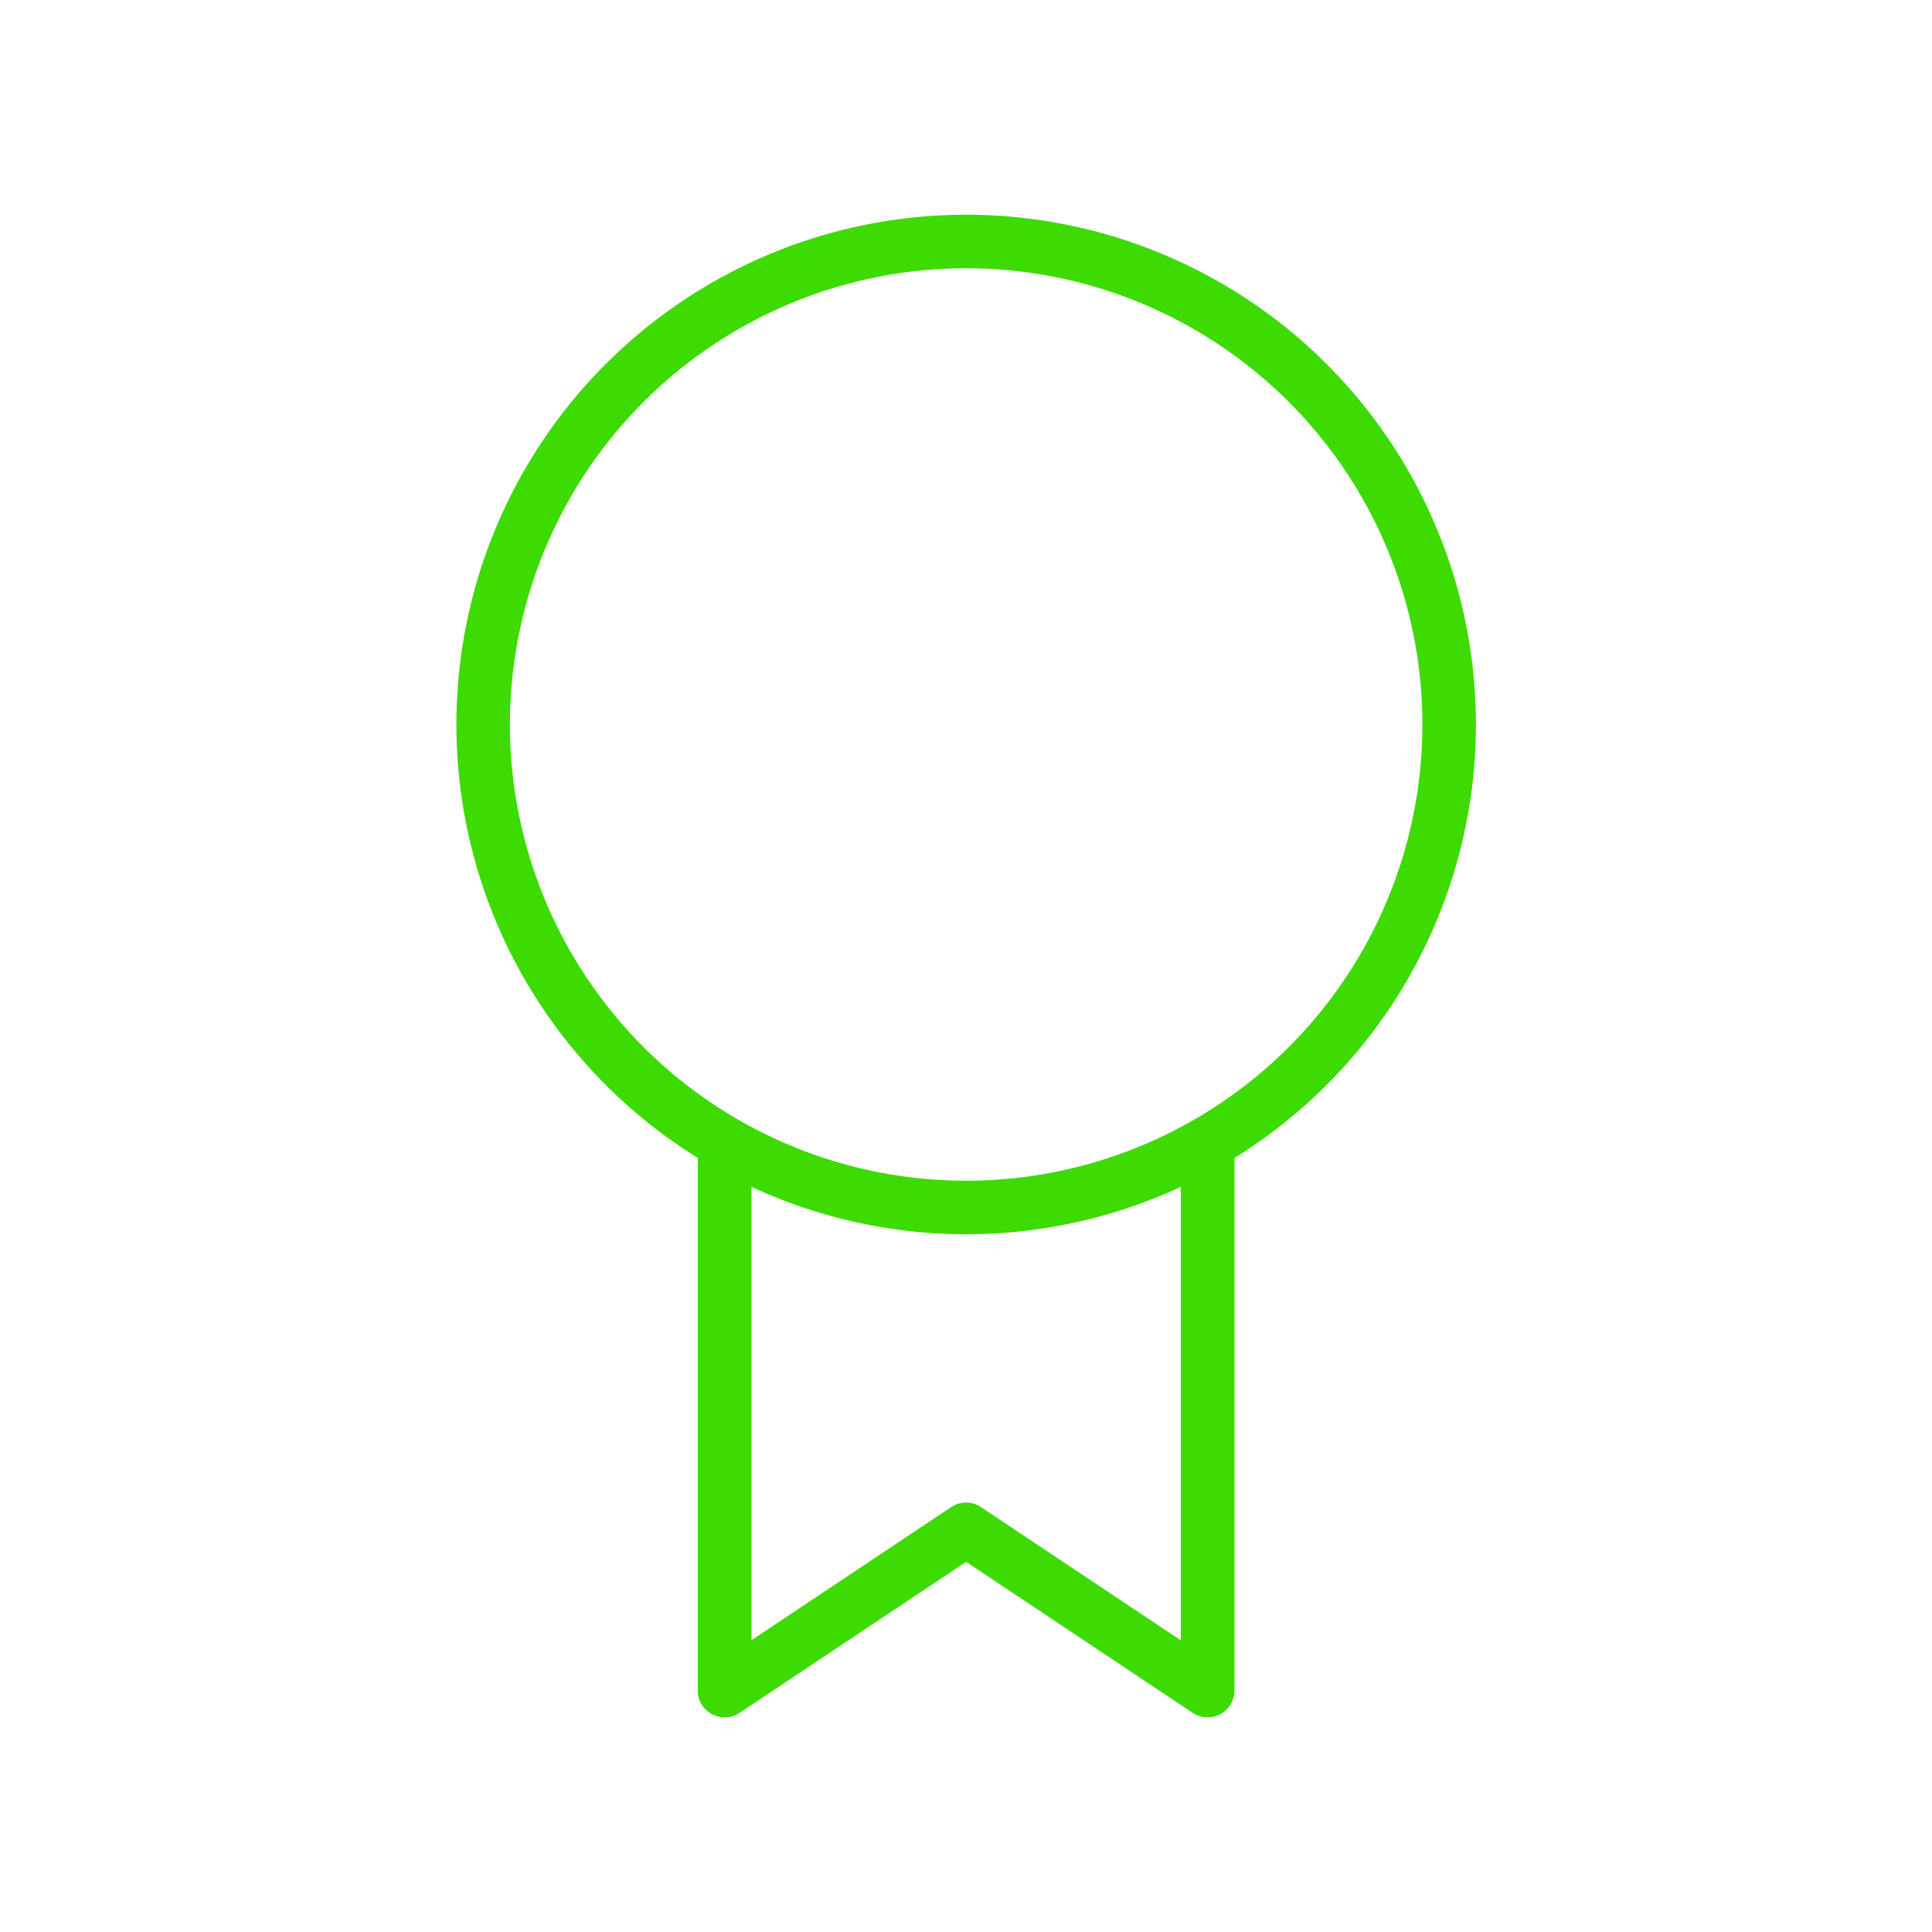 <svg xmlns="http://www.w3.org/2000/svg" width="54.129" height="54.128" viewBox="0 0 54.129 54.128">
  <g id="Icone-Plano-Semestral" transform="translate(-0.434 -0.436)">
    <g id="Icon" transform="translate(0 0)">
      <rect id="Area" width="54.128" height="54.128" transform="translate(0.436 0.436)" fill="#fcfcfc" opacity="0"/>
      <g id="Icon-2" data-name="Icon">
        <path id="e757cb81-a136-4ccd-880a-9a98356cd112" d="M0,0H54.128V54.128H0Z" transform="translate(0.435 0.436)" fill="none"/>
        <path id="ead1103b-d968-4d07-9eae-db0d3c0d3fe7" d="M40.6,20.3A13.532,13.532,0,1,1,27.064,6.766,13.533,13.533,0,0,1,40.6,20.3Z" transform="translate(0.435 0.436)" fill="none" stroke="#3ddb01" stroke-linecap="round" stroke-linejoin="round" stroke-width="1.5"/>
        <path id="_00956eee-e83d-45e7-8588-04f8eb27d53d" data-name="00956eee-e83d-45e7-8588-04f8eb27d53d" d="M20.3,32.026V47.362l6.766-4.511,6.766,4.511V32.026" transform="translate(0.435 0.436)" fill="none" stroke="#3ddb01" stroke-linecap="round" stroke-linejoin="round" stroke-width="1.5"/>
        <path id="_0d132631-21b9-4ea1-9354-93939da86ae1" data-name="0d132631-21b9-4ea1-9354-93939da86ae1" d="M20.3,32.026V47.362l6.766-4.511,6.766,4.511V32.026" transform="translate(0.435 0.436)" fill="none" stroke="#3ddb01" stroke-linecap="round" stroke-linejoin="round" stroke-width="1.5"/>
      </g>
    </g>
  </g>
</svg>
